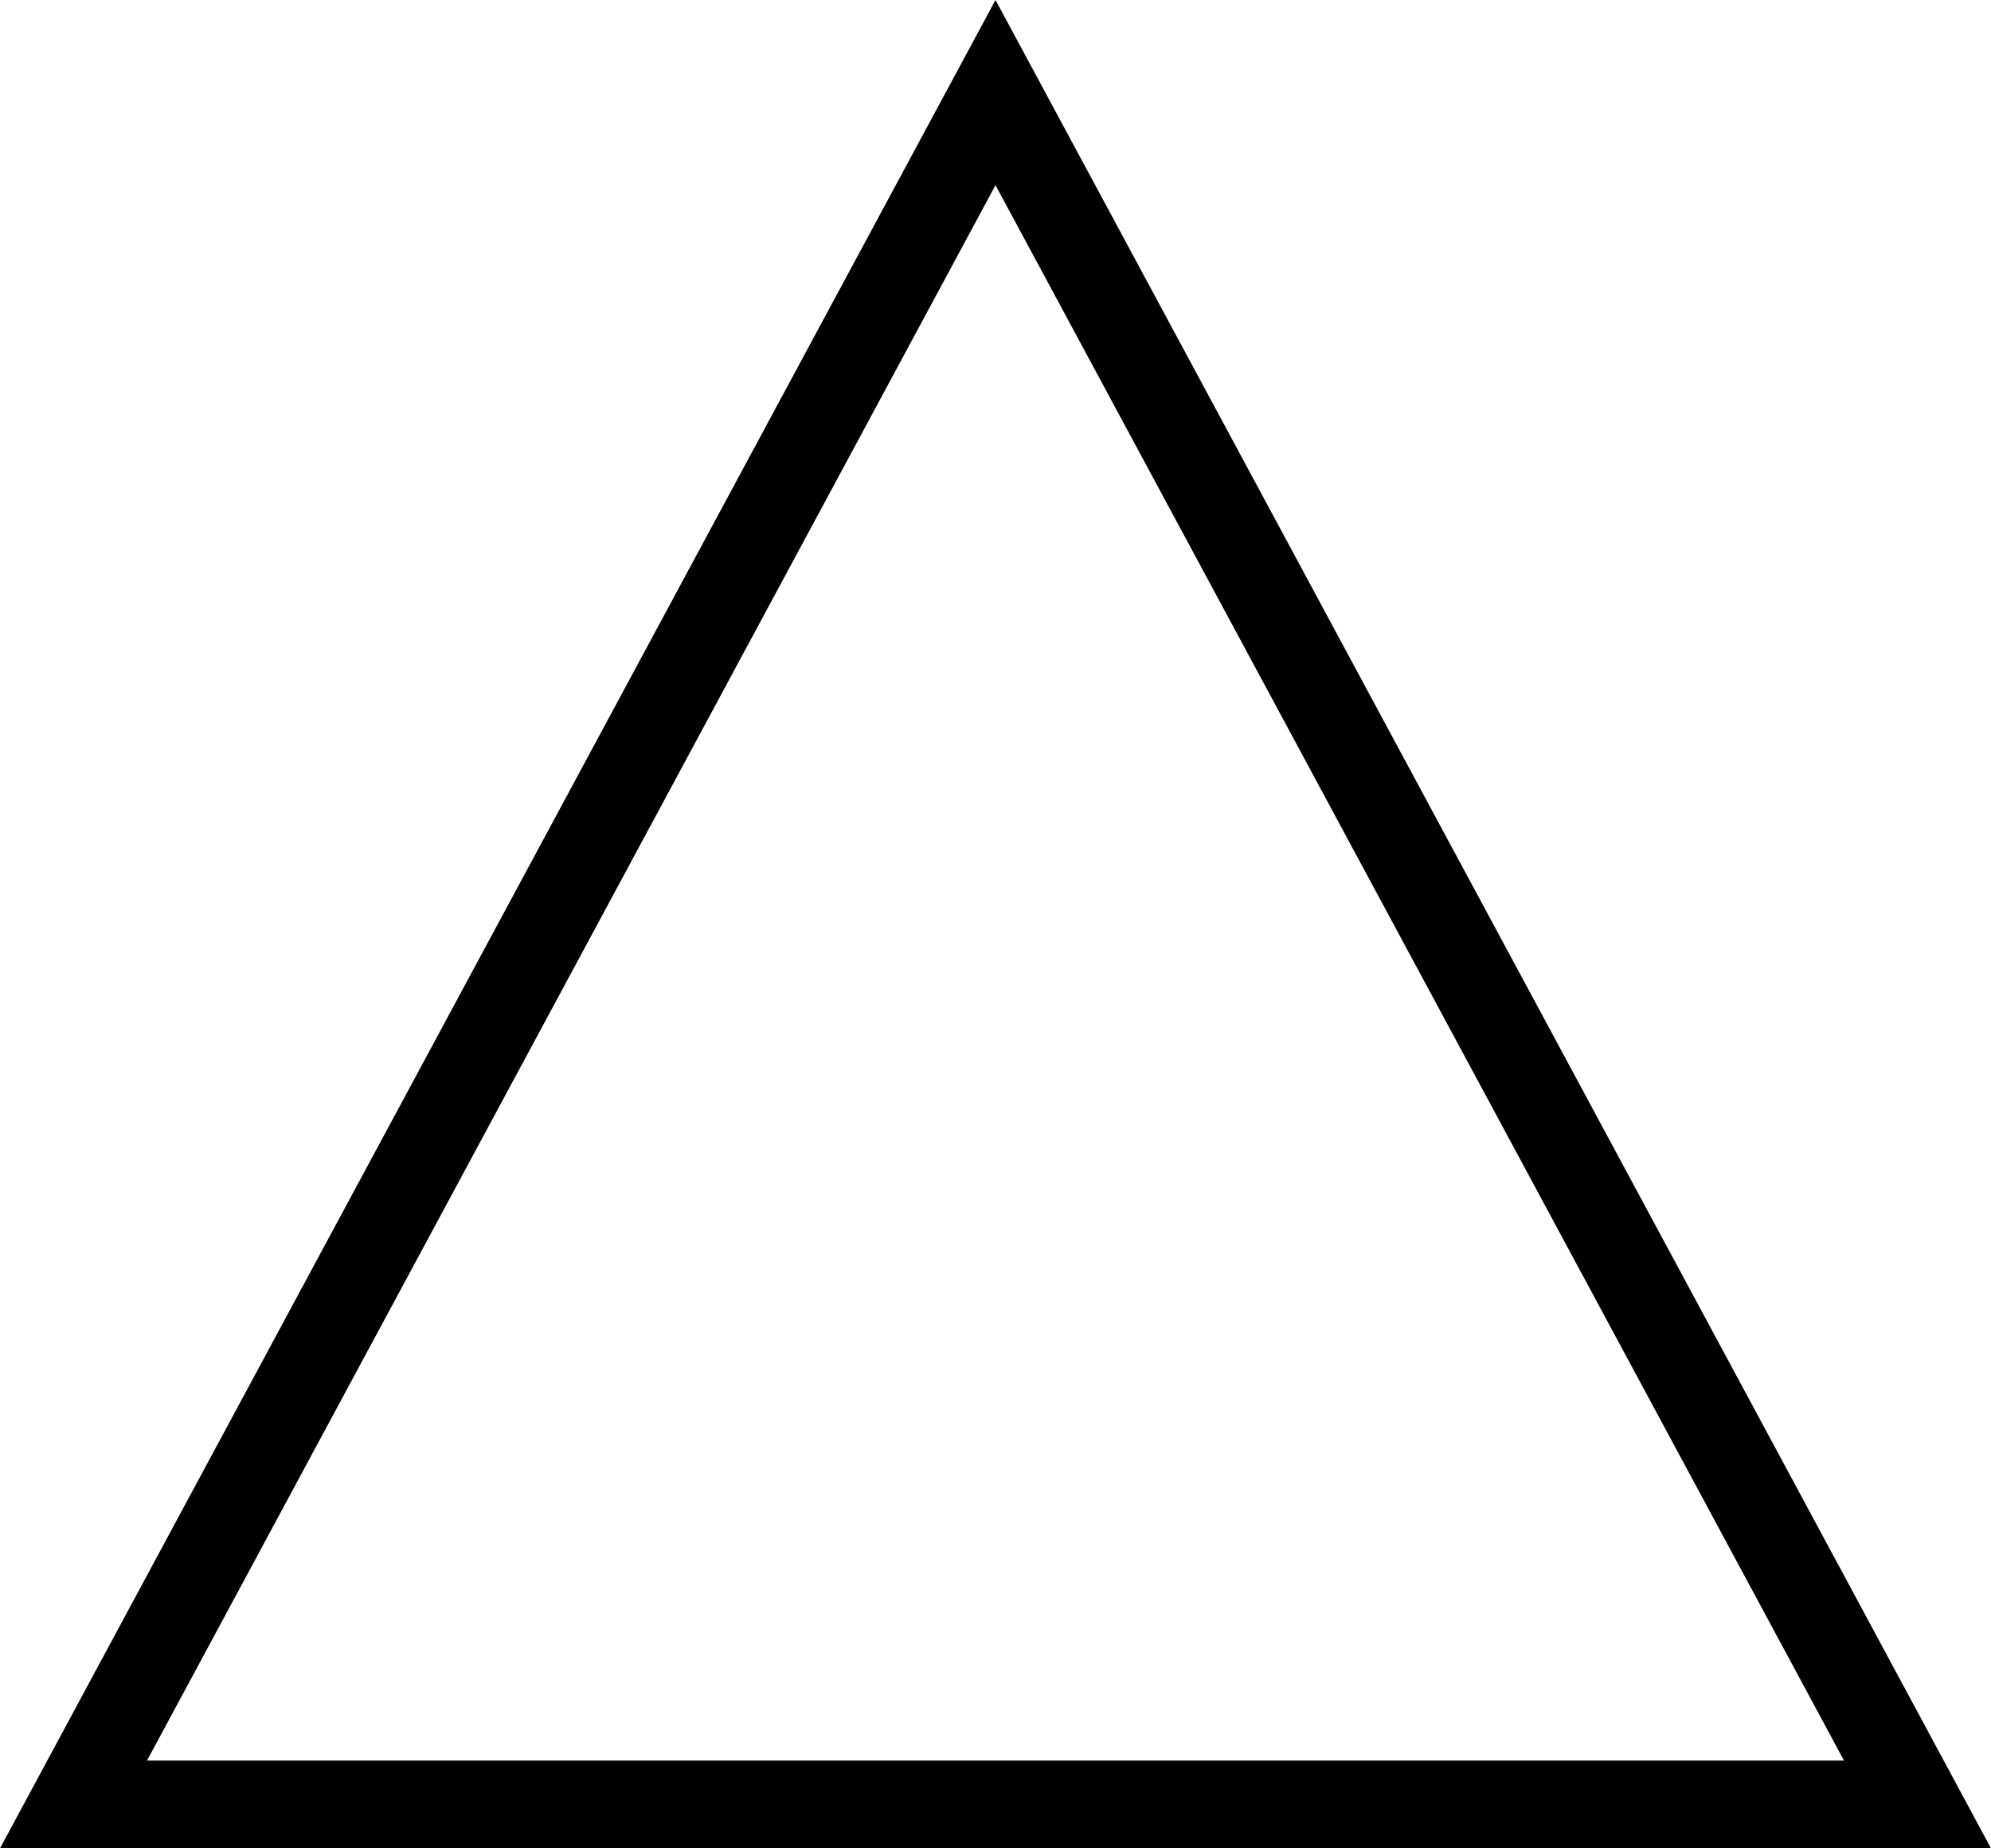<?xml version="1.0" encoding="utf-8"?>
<!-- Generator: Adobe Illustrator 16.0.0, SVG Export Plug-In . SVG Version: 6.00 Build 0)  -->
<svg version="1.2" baseProfile="tiny" id="svg559" xmlns:svg="http://www.w3.org/2000/svg"
	 xmlns="http://www.w3.org/2000/svg" xmlns:xlink="http://www.w3.org/1999/xlink" x="0px" y="0px" width="283.428px"
	 height="263.183px" viewBox="45.786 61.817 283.428 263.183" xml:space="preserve">
<path id="path569" fill="none" stroke="#000000" stroke-width="12.5" d="M187.5,75L56.25,318.75h262.5L187.5,75z"/>
</svg>
